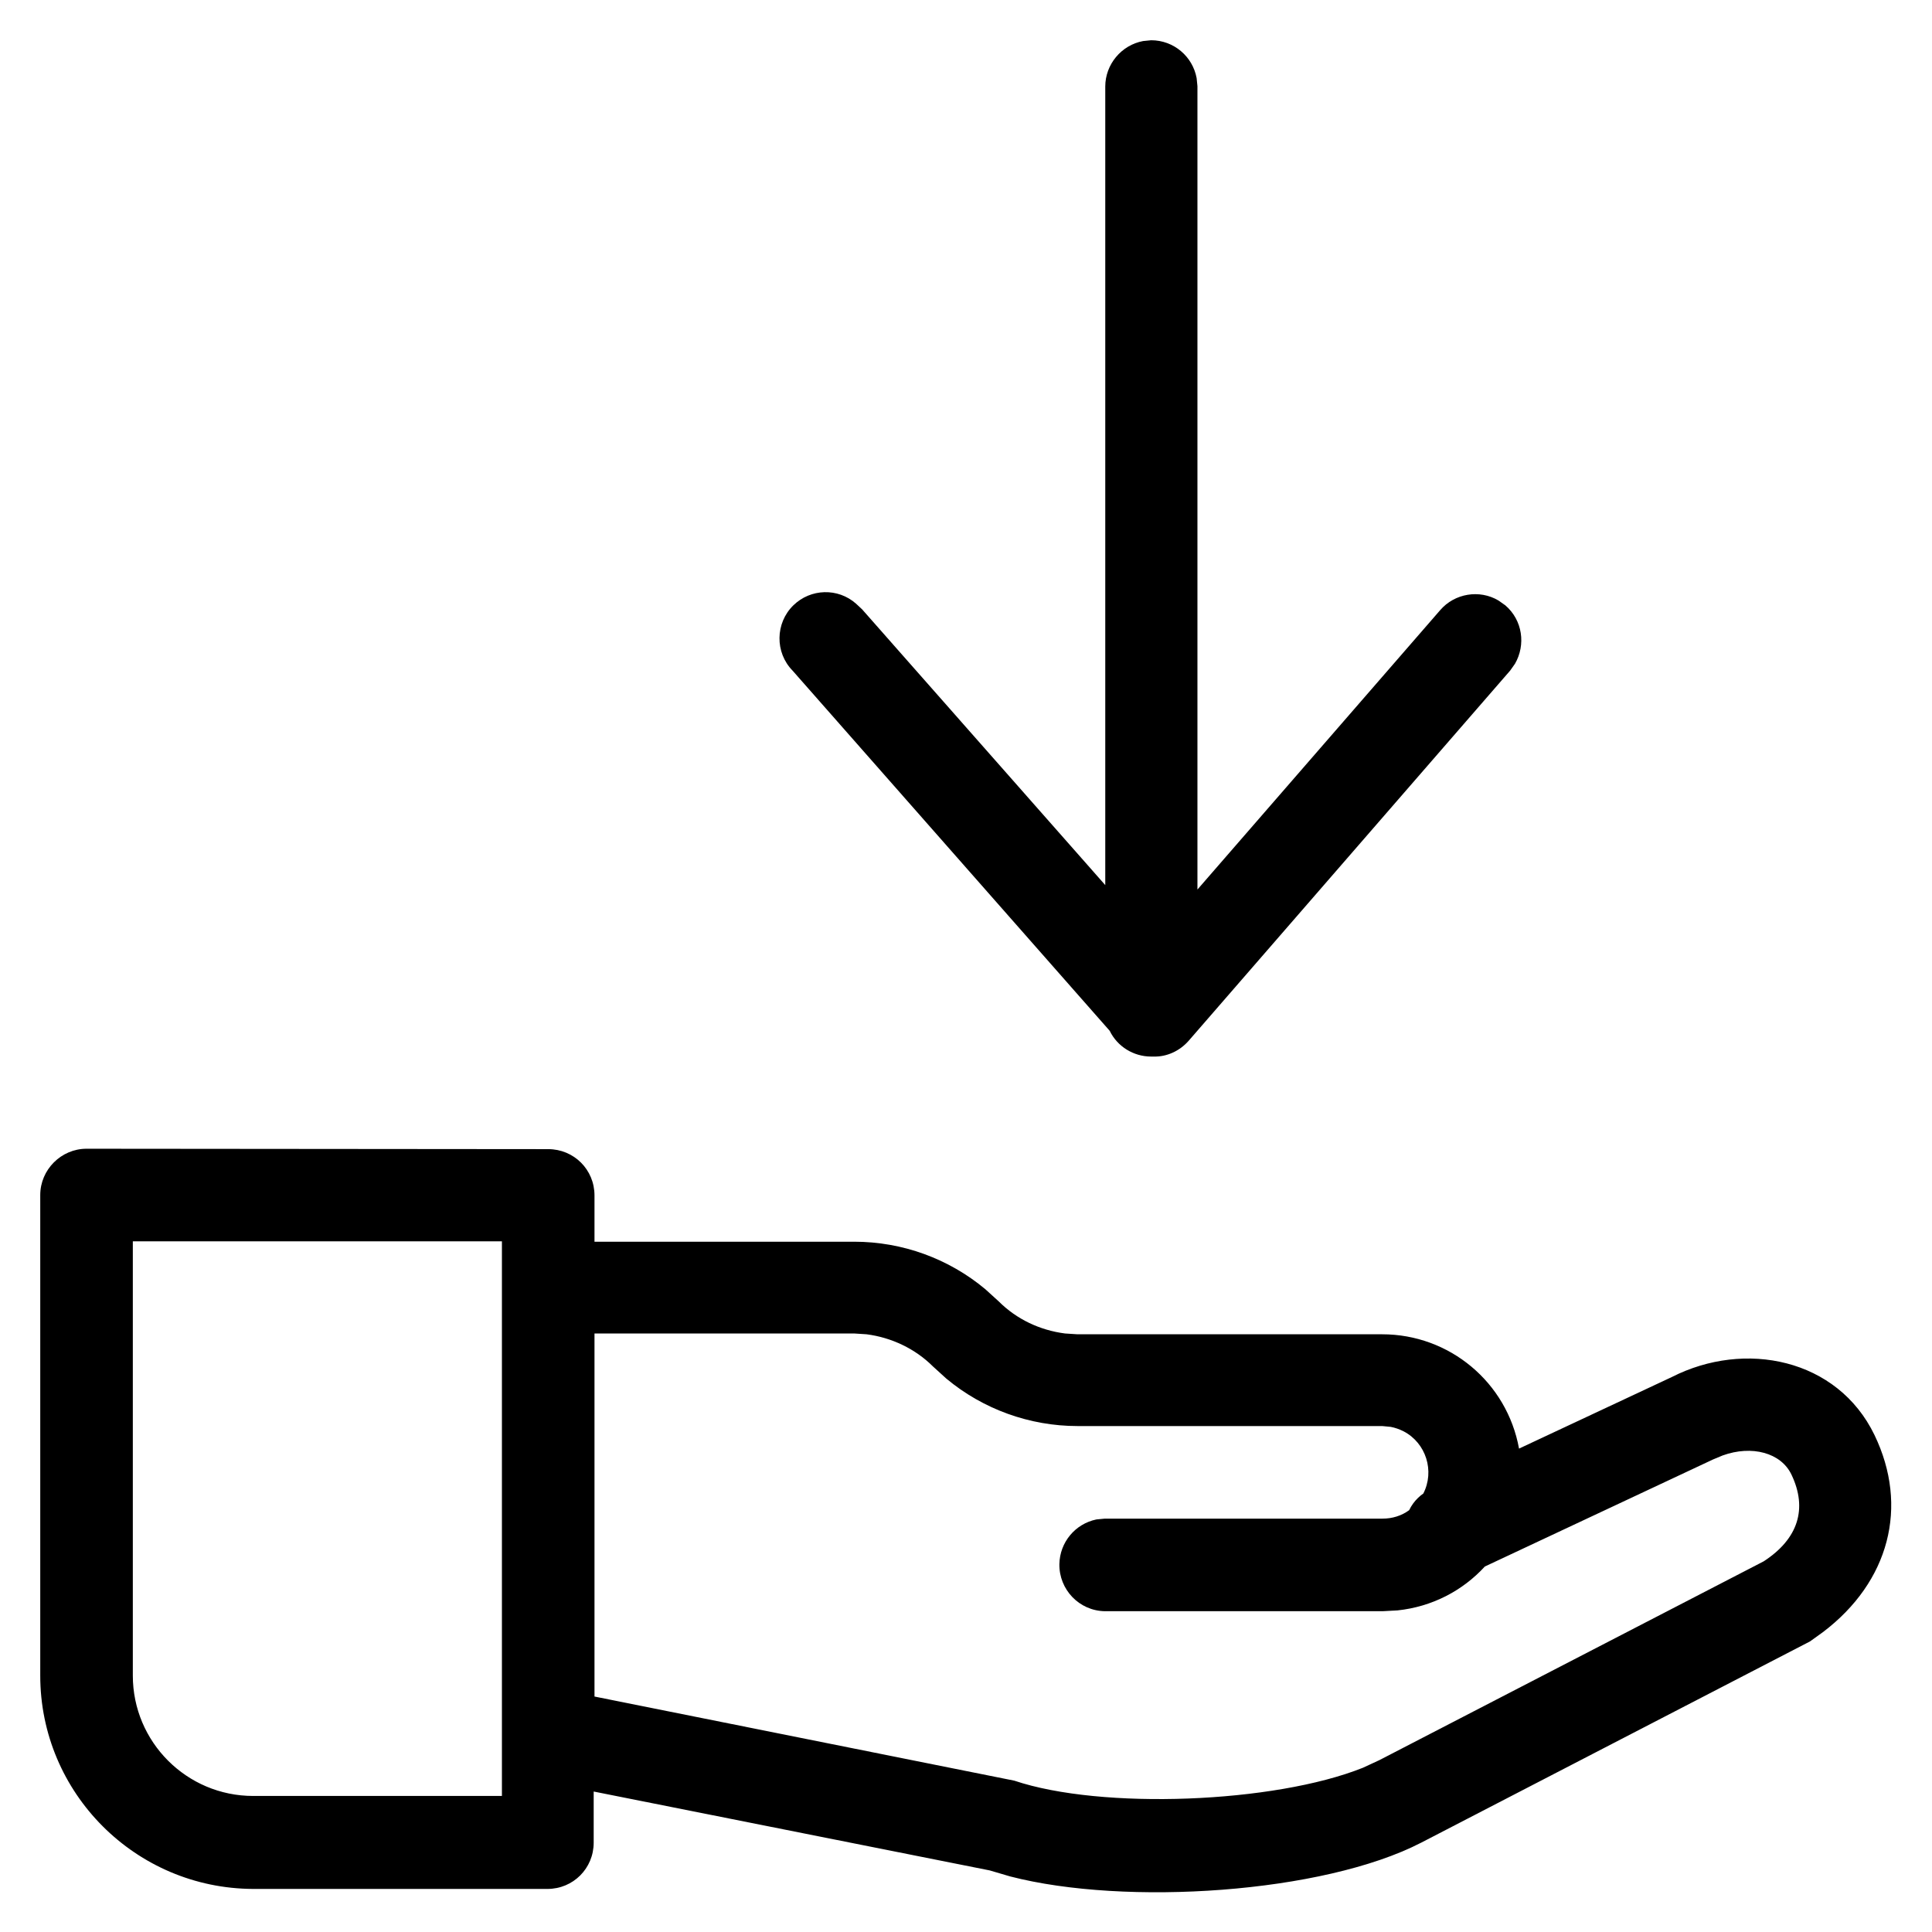 <?xml version="1.0" encoding="utf-8"?>
<!-- Generator: Adobe Illustrator 27.0.1, SVG Export Plug-In . SVG Version: 6.00 Build 0)  -->
<svg version="1.1" id="Capa_1" xmlns="http://www.w3.org/2000/svg" xmlns:xlink="http://www.w3.org/1999/xlink" x="0px" y="0px"
	 viewBox="0 0 48 48" style="enable-background:new 0 0 48 48;" xml:space="preserve">
<path d="M13.62,28.55c0.64,0,1.15,0.51,1.15,1.15v1.15h6.45c1.2,0,2.35,0.42,3.26,1.18l0.33,0.3c0.45,0.45,1.03,0.72,1.65,0.8
	l0.31,0.02h7.57c1.67,0,3.1,1.19,3.4,2.84l3.8-1.78c1.81-0.92,4.11-0.46,5.03,1.44c0.86,1.78,0.37,3.65-1.28,4.9l-0.32,0.23l-9.66,5
	c-2.44,1.26-7.35,1.58-10.21,0.84l-0.51-0.15l-9.84-1.96v1.27c0,0.64-0.51,1.15-1.15,1.15H6.29C3.37,46.92,1,44.55,1,41.63
	c0,0,0,0,0,0V29.69c0-0.63,0.52-1.15,1.15-1.15L13.62,28.55L13.62,28.55z M14.77,42.15l10.43,2.09c2.17,0.73,6.46,0.56,8.66-0.32
	l0.41-0.19l9.55-4.94c0.86-0.56,1.09-1.31,0.69-2.15c-0.26-0.55-0.99-0.74-1.71-0.48l-0.24,0.1l-5.67,2.66
	c-0.55,0.6-1.31,1-2.17,1.09l-0.37,0.02h-6.9c-0.64-0.01-1.14-0.54-1.13-1.17c0.01-0.54,0.39-1,0.92-1.11l0.21-0.02h6.9
	c0.24,0,0.47-0.07,0.66-0.21c0.11-0.23,0.3-0.41,0.52-0.51l-0.17,0.1c0.29-0.56,0.07-1.26-0.49-1.55c-0.1-0.05-0.21-0.09-0.32-0.11
	l-0.21-0.02h-7.57c-1.19,0-2.35-0.42-3.26-1.18l-0.33-0.3c-0.44-0.44-1.03-0.72-1.65-0.8l-0.31-0.02l-6.45,0
	C14.77,33.14,14.77,42.15,14.77,42.15z M12.47,30.84H3.3v10.79c0,1.65,1.34,2.99,2.99,2.99h6.18V30.84z M28.6,1
	c0.56,0,1.03,0.4,1.13,0.94l0.02,0.2v19.96l6.03-6.94c0.36-0.42,0.98-0.52,1.45-0.24l0.17,0.12c0.43,0.37,0.51,0.98,0.24,1.45
	l-0.12,0.17l-7.99,9.2c-0.22,0.25-0.54,0.4-0.87,0.39H28.6c-0.44,0-0.84-0.25-1.03-0.64l-7.88-8.95c-0.44-0.45-0.43-1.18,0.02-1.62
	c0.43-0.42,1.11-0.44,1.56-0.04l0.15,0.14l6.04,6.85V2.15c0-0.55,0.4-1.03,0.94-1.13L28.6,1z"/>
</svg>
